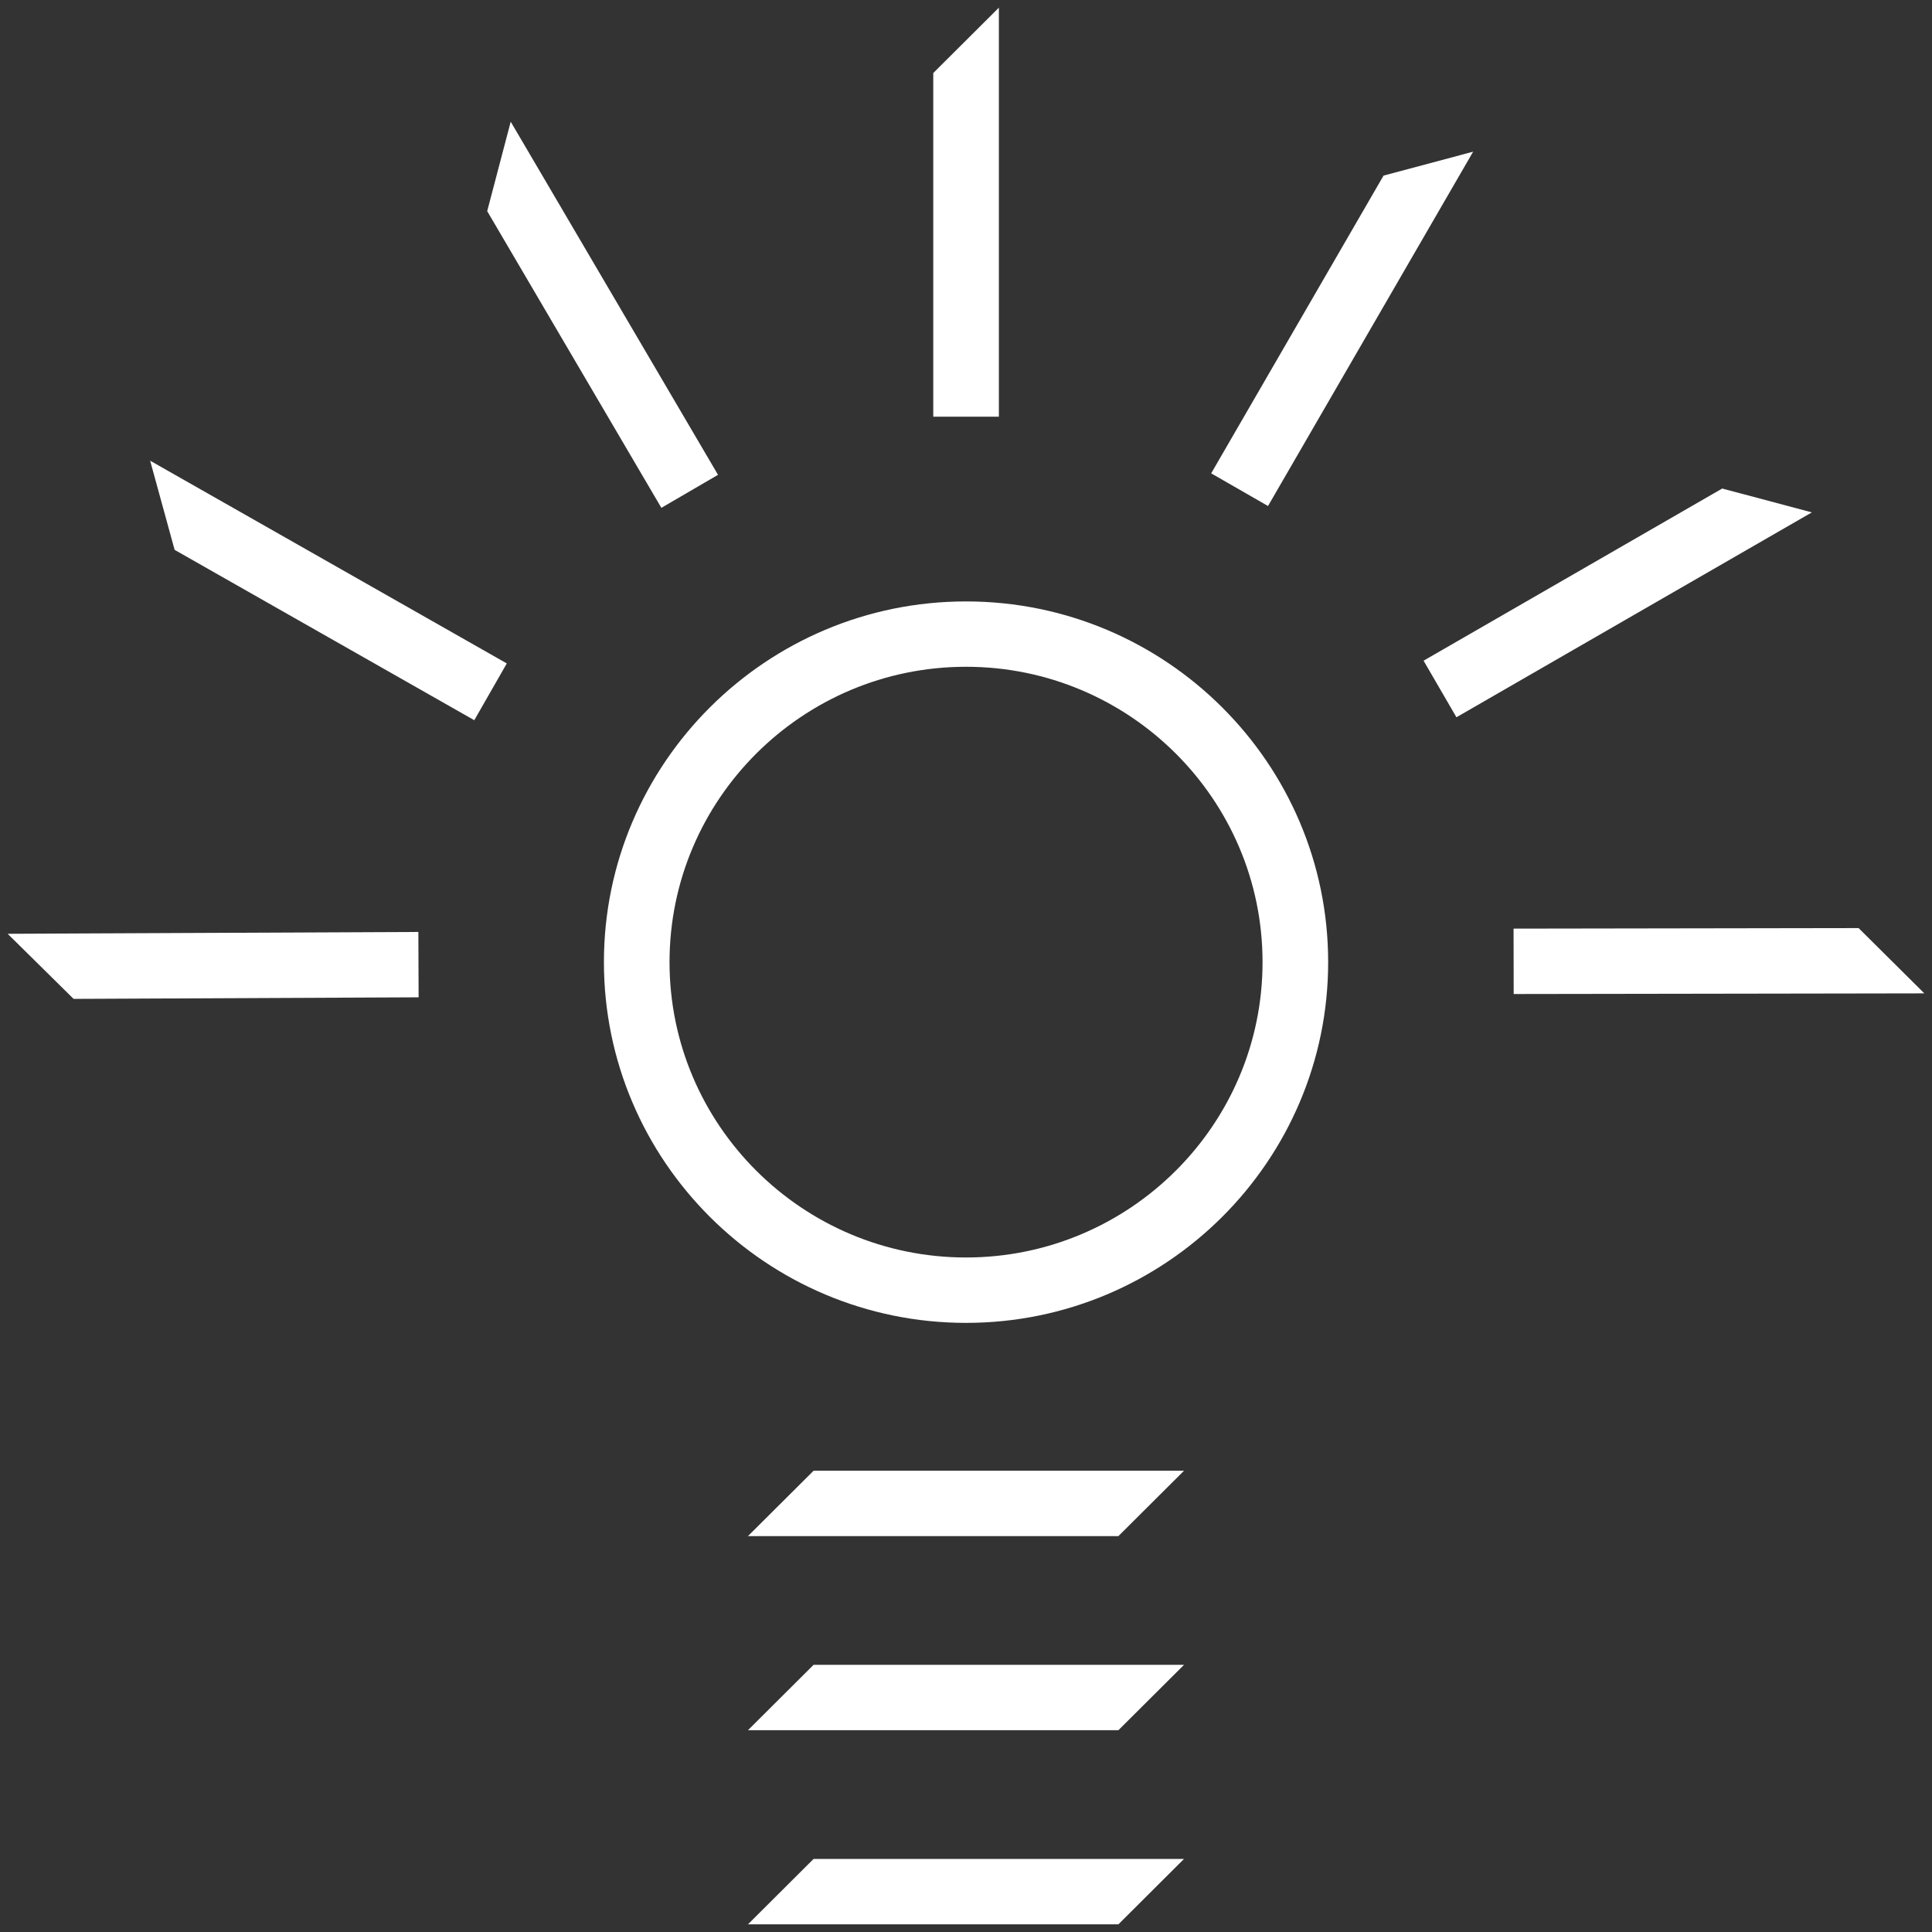 <svg xmlns="http://www.w3.org/2000/svg" width="504" height="504" viewBox="0 0 504 504"><rect x="0" y="0" width="504" height="504" fill="#333333" stroke="none"/><path d="M252.01 328.039c-42.655 0-77.35-34.559-77.35-77.048s34.695-77.049 77.35-77.049 77.35 34.57 77.35 77.049-34.694 77.048-77.35 77.048zm0-171.146c-52.092 0-94.466 42.219-94.466 94.098s42.374 94.108 94.466 94.108 94.467-42.22 94.467-94.108-42.374-94.098-94.466-94.098zM260.577 2L243.46 19.05v89.657h17.116V2zM375.75 54.334l8.554-14.77-23.38 6.25-44.965 77.668 14.827 8.52 44.964-77.669zm96.91 79.329l-23.39-6.22-77.902 44.91 8.573 14.759 77.902-44.91 14.818-8.54zM394.845 242.25l.03 17.06 90-.14 17.126-.03-17.147-17.03-90.01.14zm-375.718 1.27L2 243.6l17.197 16.979 90.009-.41-.07-17.05-90.01.4zM39.167 120.18l6.385 23.26 78.173 44.439 8.483-14.81-78.173-44.439-14.868-8.45zm148.142 3.687L141.873 46.47l-8.644-14.72-6.134 23.33 45.436 77.398 14.778-8.61zm24.929 259.806l-17.117 17.05h96.635l17.117-17.05h-96.635zm0 50.632l-17.117 17.05h96.635l17.117-17.05h-96.635zm79.518 50.632h-79.518L195.12 502h96.635l17.117-17.062h-17.117z" fill="#fff"/></svg>